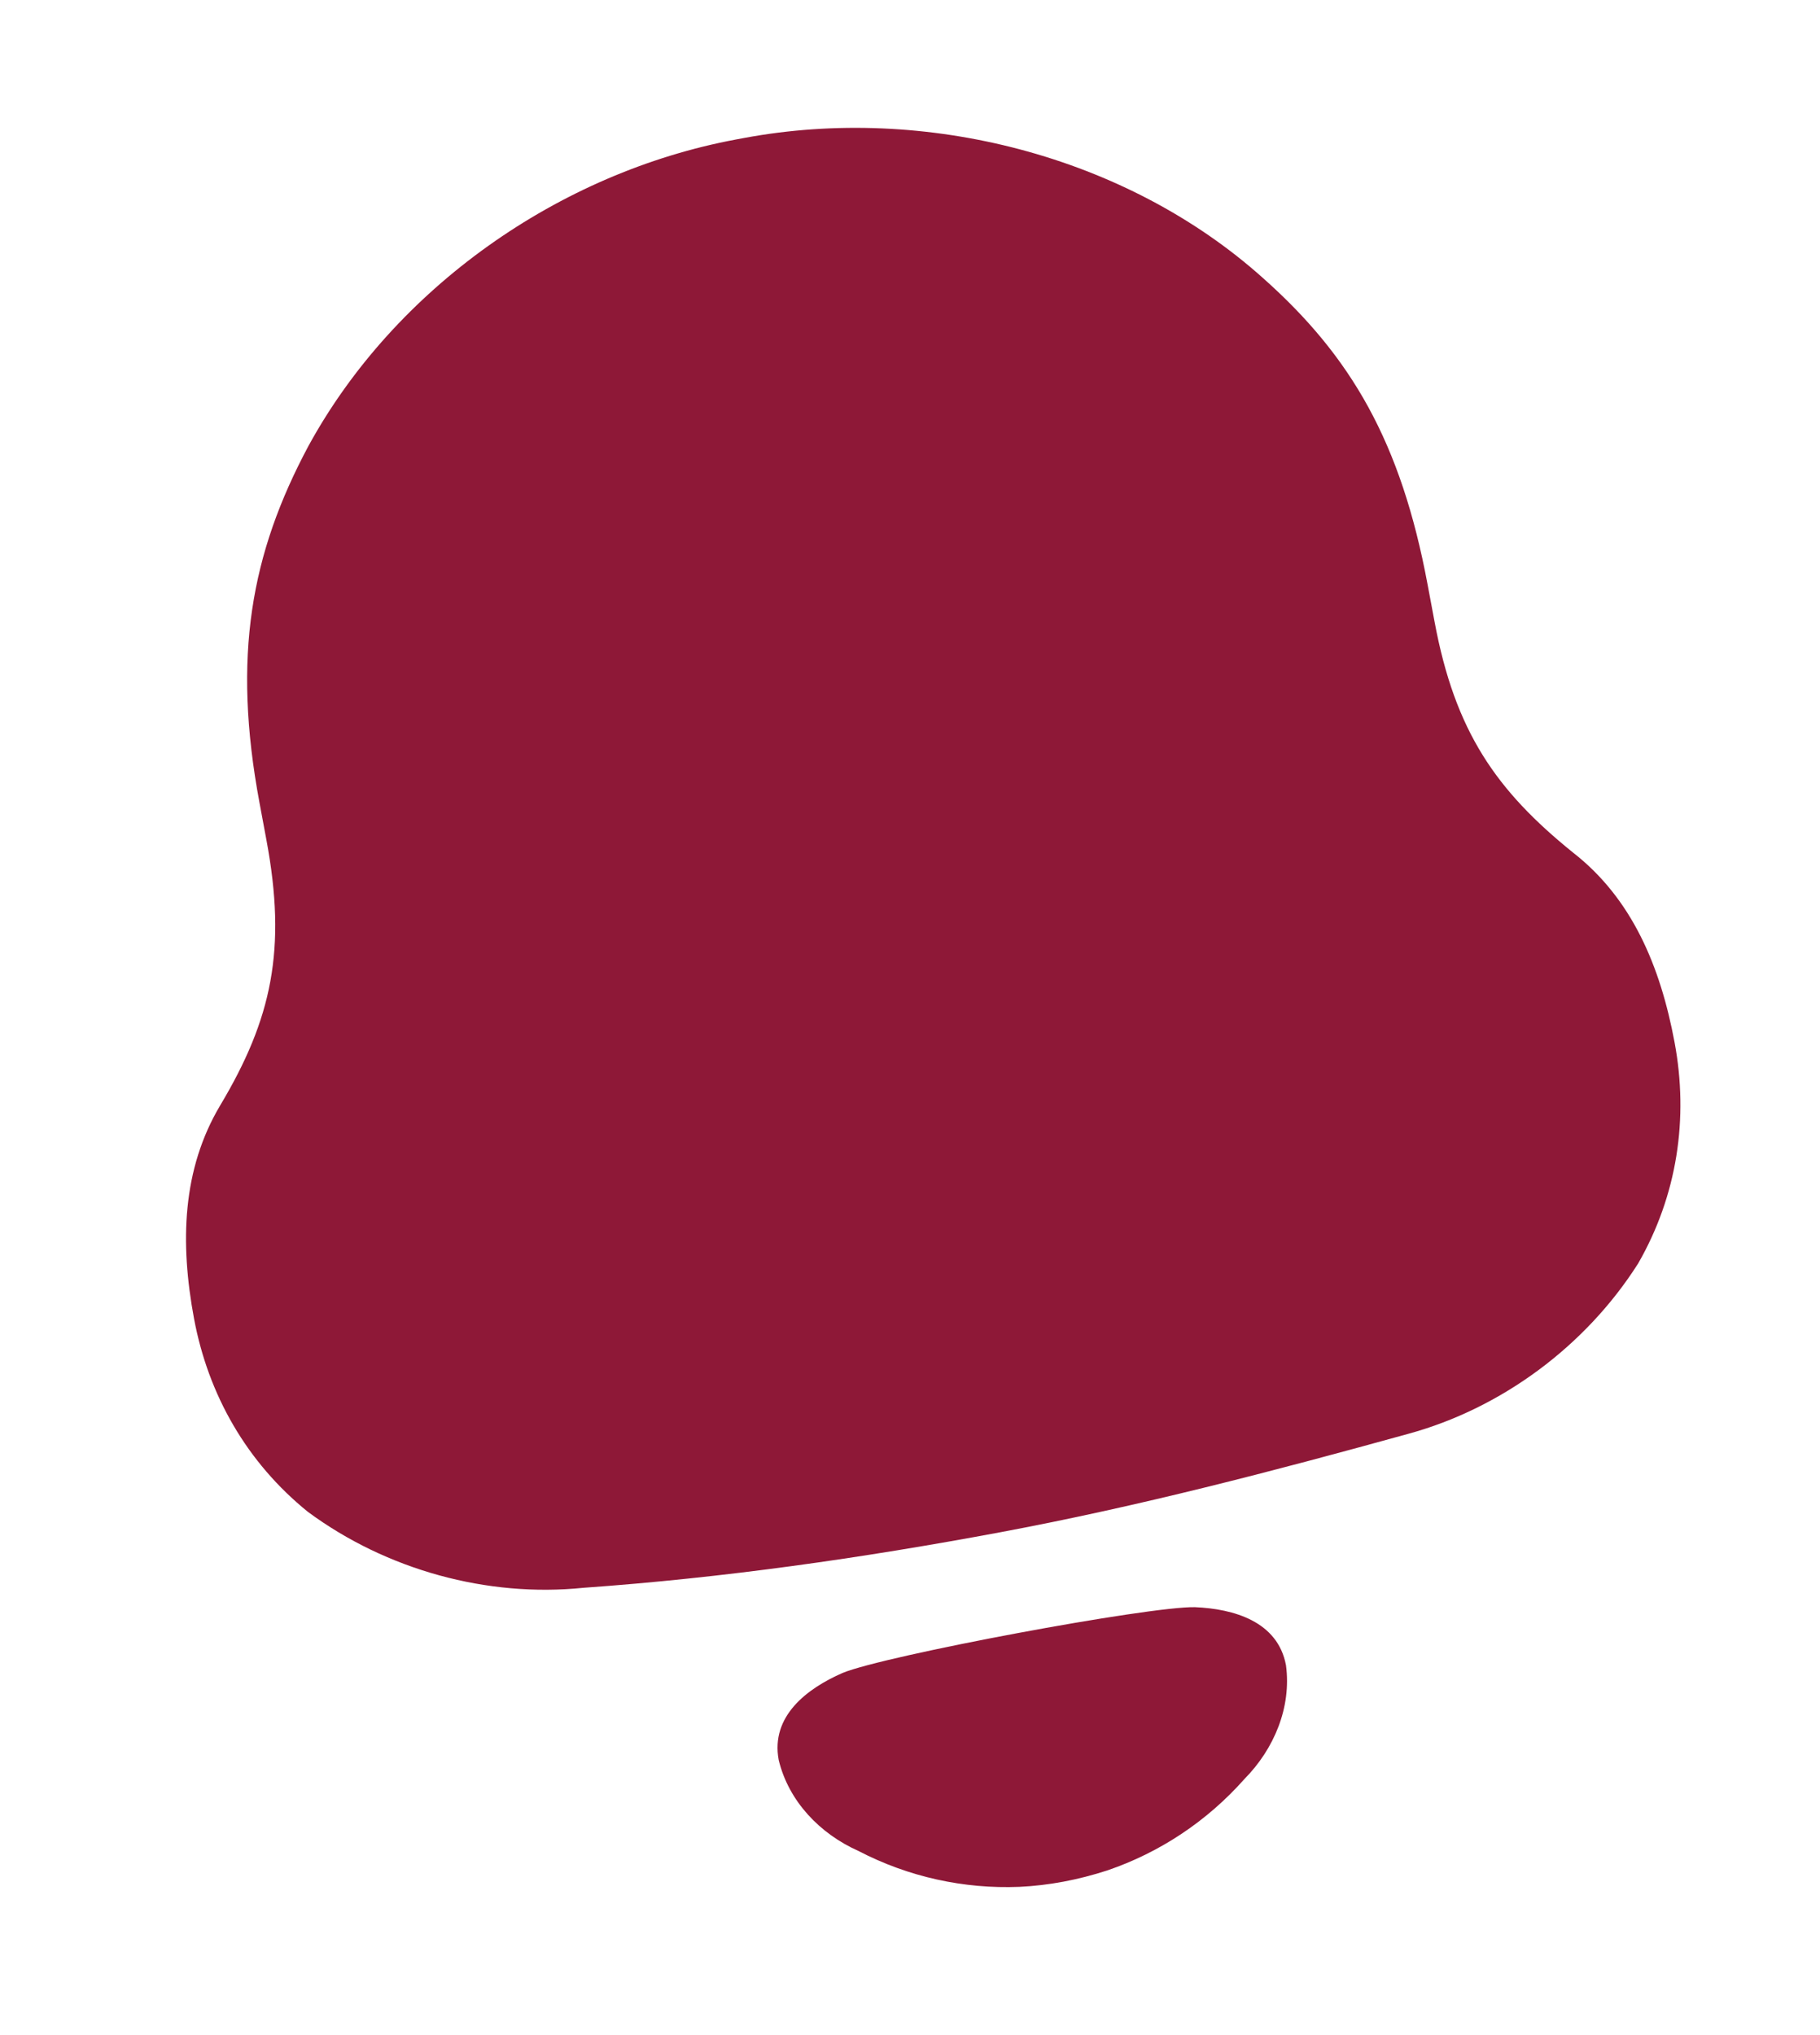 <svg xmlns="http://www.w3.org/2000/svg" width="34" height="38" viewBox="0 0 34 38" fill="none"><path d="M15.741 31.238C16.522 30.914 21.478 29.989 22.324 30.01C23.049 30.041 23.871 30.276 24.024 31.095C24.129 31.882 23.8 32.659 23.25 33.216C22.549 34.008 21.663 34.593 20.684 34.926C20.142 35.102 19.595 35.206 19.045 35.232C18.01 35.274 16.973 35.049 16.035 34.561C15.319 34.242 14.733 33.636 14.547 32.863C14.394 32.044 15.076 31.528 15.741 31.238ZM13.898 2.577C17.282 1.946 21.039 2.906 23.59 5.188C25.242 6.654 26.173 8.254 26.67 10.919L26.8 11.612C27.181 13.655 27.946 14.759 29.393 15.925C30.485 16.779 31.017 18.038 31.283 19.462C31.549 20.884 31.333 22.322 30.602 23.593C29.621 25.136 28.049 26.297 26.312 26.772C23.797 27.467 21.273 28.128 18.681 28.612C16.087 29.096 13.51 29.463 10.9 29.648C9.107 29.832 7.222 29.316 5.752 28.23C4.611 27.308 3.891 26.046 3.625 24.623C3.359 23.199 3.404 21.833 4.112 20.643C5.079 19.026 5.359 17.727 4.977 15.684L4.848 14.991C4.337 12.255 4.686 10.338 5.764 8.324C7.376 5.38 10.439 3.223 13.752 2.604L13.898 2.577Z" fill="#8E1837"></path></svg>